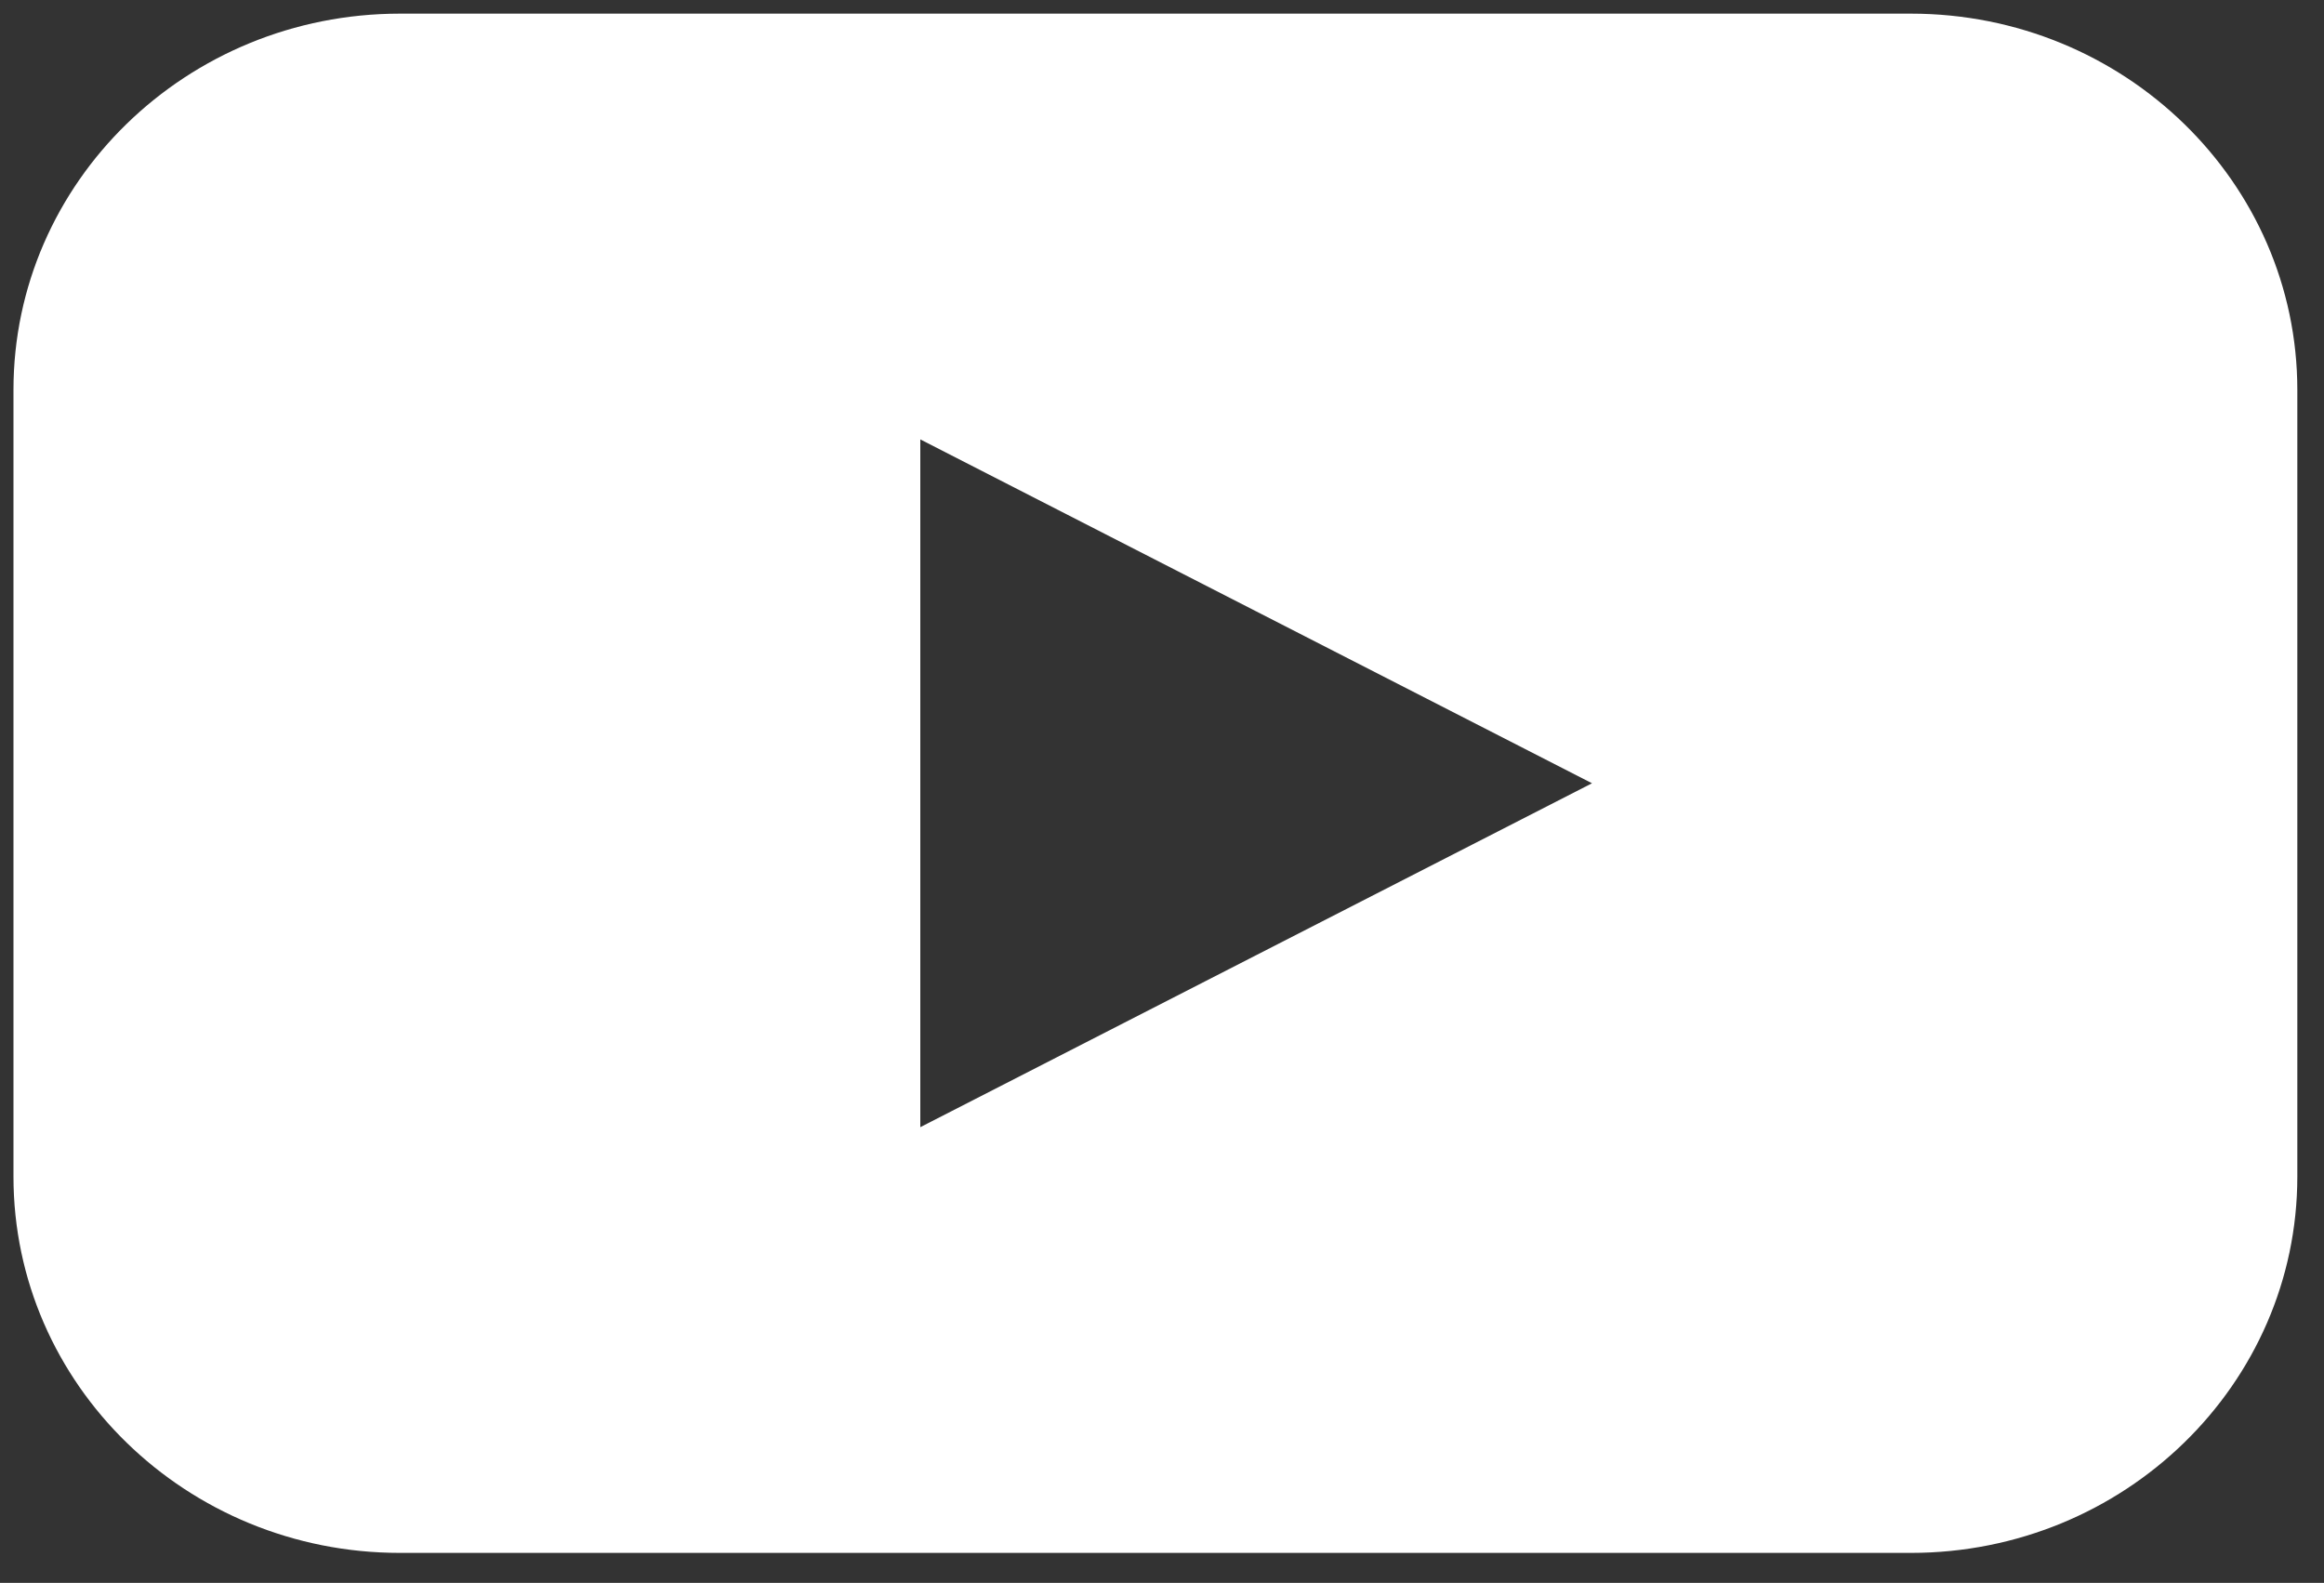 <svg width="69" height="47" viewBox="0 0 69 47" fill="none" xmlns="http://www.w3.org/2000/svg">
<rect x="0" y="0" width="69" height="47" fill="#333333" stroke="none"/>
<path fill-rule="evenodd" clip-rule="evenodd" d="M11.875 0.405H56.733C63.07 0.405 68.208 5.407 68.208 11.577V34.937C68.208 41.108 63.07 46.109 56.733 46.109H11.875C5.538 46.109 0.4 41.108 0.4 34.937V11.577C0.4 5.407 5.538 0.405 11.875 0.405ZM27.324 33.468L37.295 28.362L47.267 23.257L37.295 18.152L27.324 13.047V33.468Z" fill="white"/>
</svg>

